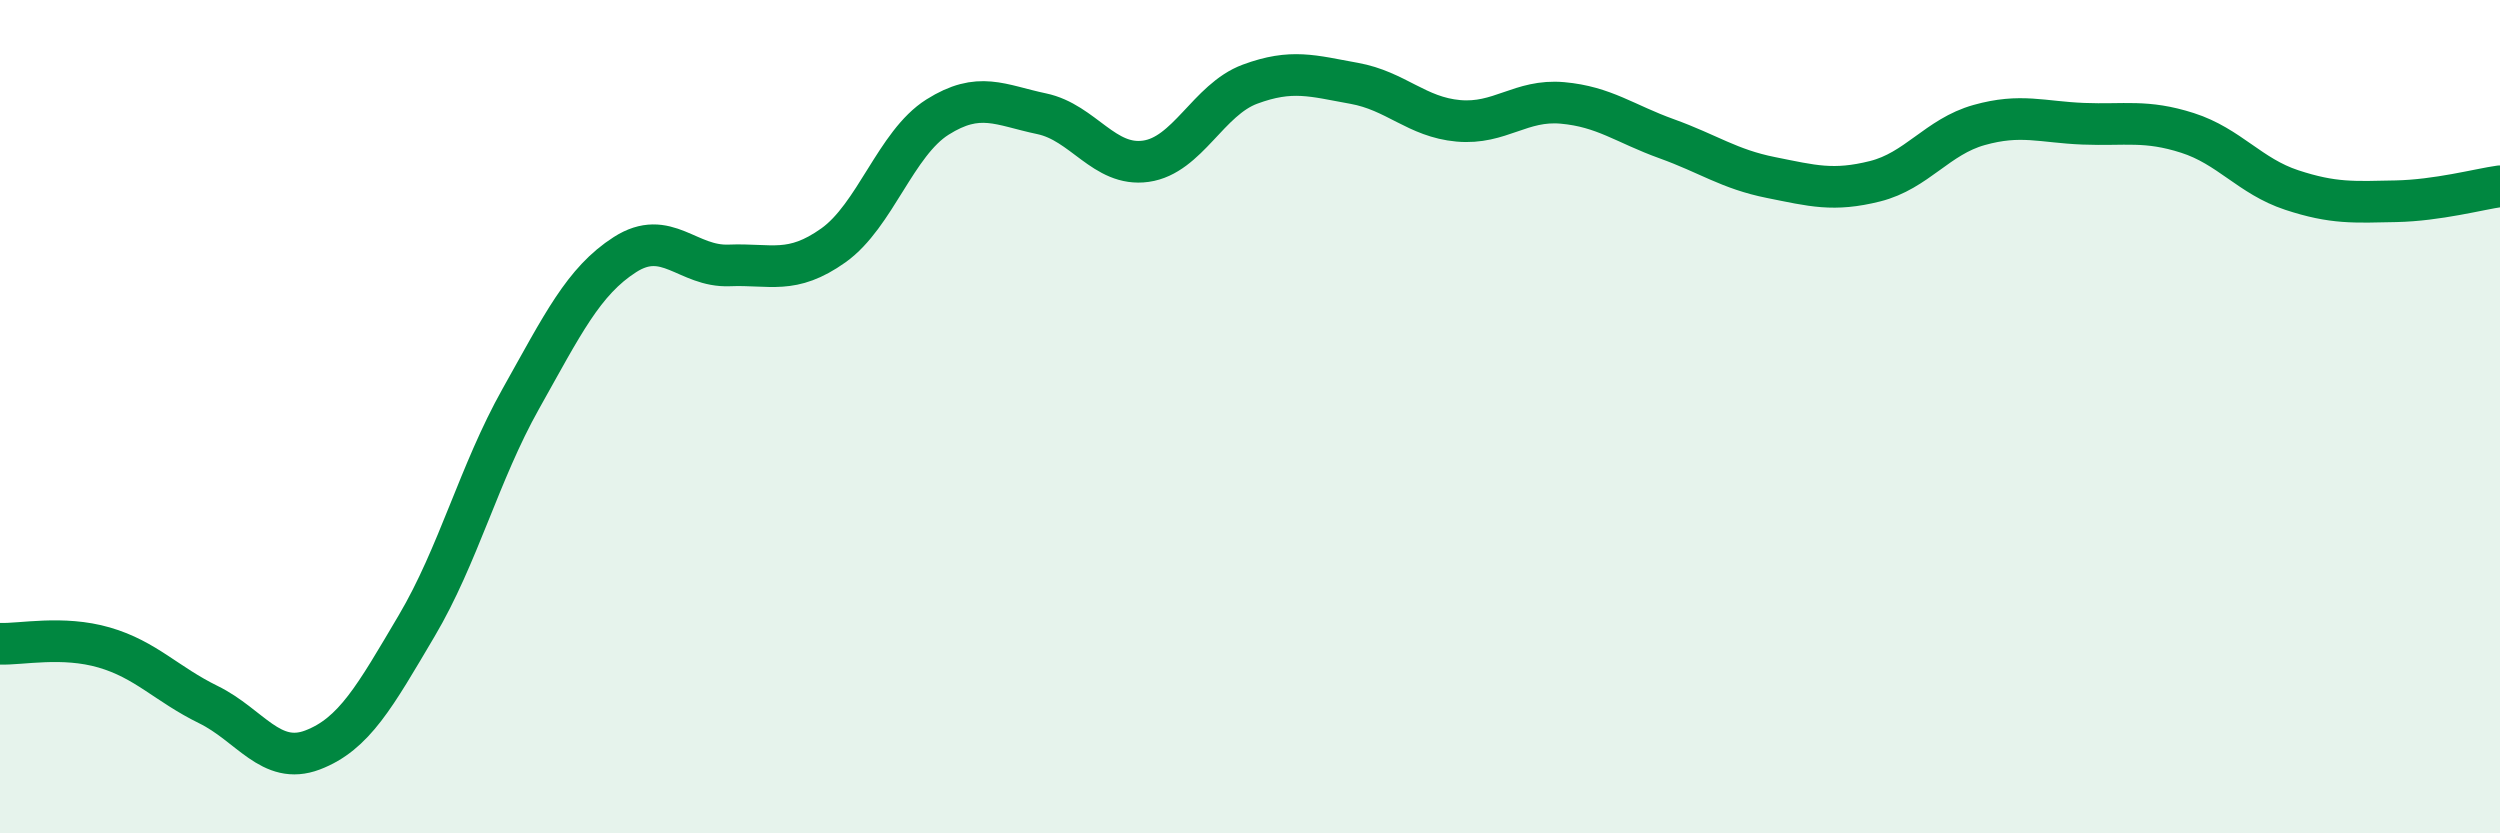 
    <svg width="60" height="20" viewBox="0 0 60 20" xmlns="http://www.w3.org/2000/svg">
      <path
        d="M 0,15.45 C 0.5,15.47 1.5,15.25 2.5,15.54 C 3.5,15.83 4,16.42 5,16.91 C 6,17.4 6.5,18.38 7.5,18 C 8.5,17.62 9,16.71 10,15.02 C 11,13.33 11.5,11.35 12.5,9.57 C 13.5,7.79 14,6.75 15,6.11 C 16,5.47 16.5,6.41 17.5,6.37 C 18.5,6.33 19,6.6 20,5.89 C 21,5.18 21.5,3.44 22.5,2.81 C 23.5,2.18 24,2.52 25,2.73 C 26,2.94 26.5,4.01 27.5,3.87 C 28.5,3.73 29,2.39 30,2.02 C 31,1.65 31.5,1.82 32.5,2 C 33.5,2.18 34,2.81 35,2.9 C 36,2.99 36.5,2.38 37.5,2.47 C 38.5,2.56 39,2.97 40,3.33 C 41,3.69 41.5,4.06 42.5,4.26 C 43.5,4.46 44,4.6 45,4.35 C 46,4.1 46.5,3.28 47.5,3 C 48.5,2.72 49,2.93 50,2.97 C 51,3.01 51.5,2.87 52.5,3.19 C 53.5,3.51 54,4.23 55,4.56 C 56,4.89 56.5,4.85 57.5,4.83 C 58.5,4.81 59.5,4.54 60,4.47L60 20L0 20Z"
        fill="#008740"
        opacity="0.1"
        stroke-linecap="round"
        stroke-linejoin="round"
      />
      <path
        d="M 0,15.45 C 0.5,15.47 1.5,15.25 2.5,15.54 C 3.5,15.83 4,16.42 5,16.91 C 6,17.4 6.5,18.38 7.5,18 C 8.5,17.62 9,16.71 10,15.02 C 11,13.33 11.5,11.35 12.5,9.57 C 13.5,7.79 14,6.75 15,6.11 C 16,5.47 16.5,6.41 17.5,6.37 C 18.5,6.33 19,6.6 20,5.89 C 21,5.18 21.5,3.44 22.5,2.81 C 23.5,2.18 24,2.52 25,2.73 C 26,2.94 26.5,4.01 27.5,3.87 C 28.5,3.73 29,2.39 30,2.02 C 31,1.65 31.5,1.82 32.5,2 C 33.5,2.18 34,2.81 35,2.9 C 36,2.99 36.5,2.38 37.5,2.47 C 38.5,2.56 39,2.97 40,3.33 C 41,3.69 41.5,4.06 42.5,4.26 C 43.5,4.46 44,4.6 45,4.35 C 46,4.1 46.5,3.28 47.5,3 C 48.5,2.72 49,2.93 50,2.97 C 51,3.01 51.5,2.87 52.5,3.19 C 53.5,3.51 54,4.23 55,4.56 C 56,4.89 56.5,4.85 57.5,4.83 C 58.5,4.81 59.5,4.54 60,4.47"
        stroke="#008740"
        stroke-width="1"
        fill="none"
        stroke-linecap="round"
        stroke-linejoin="round"
      />
    </svg>
  